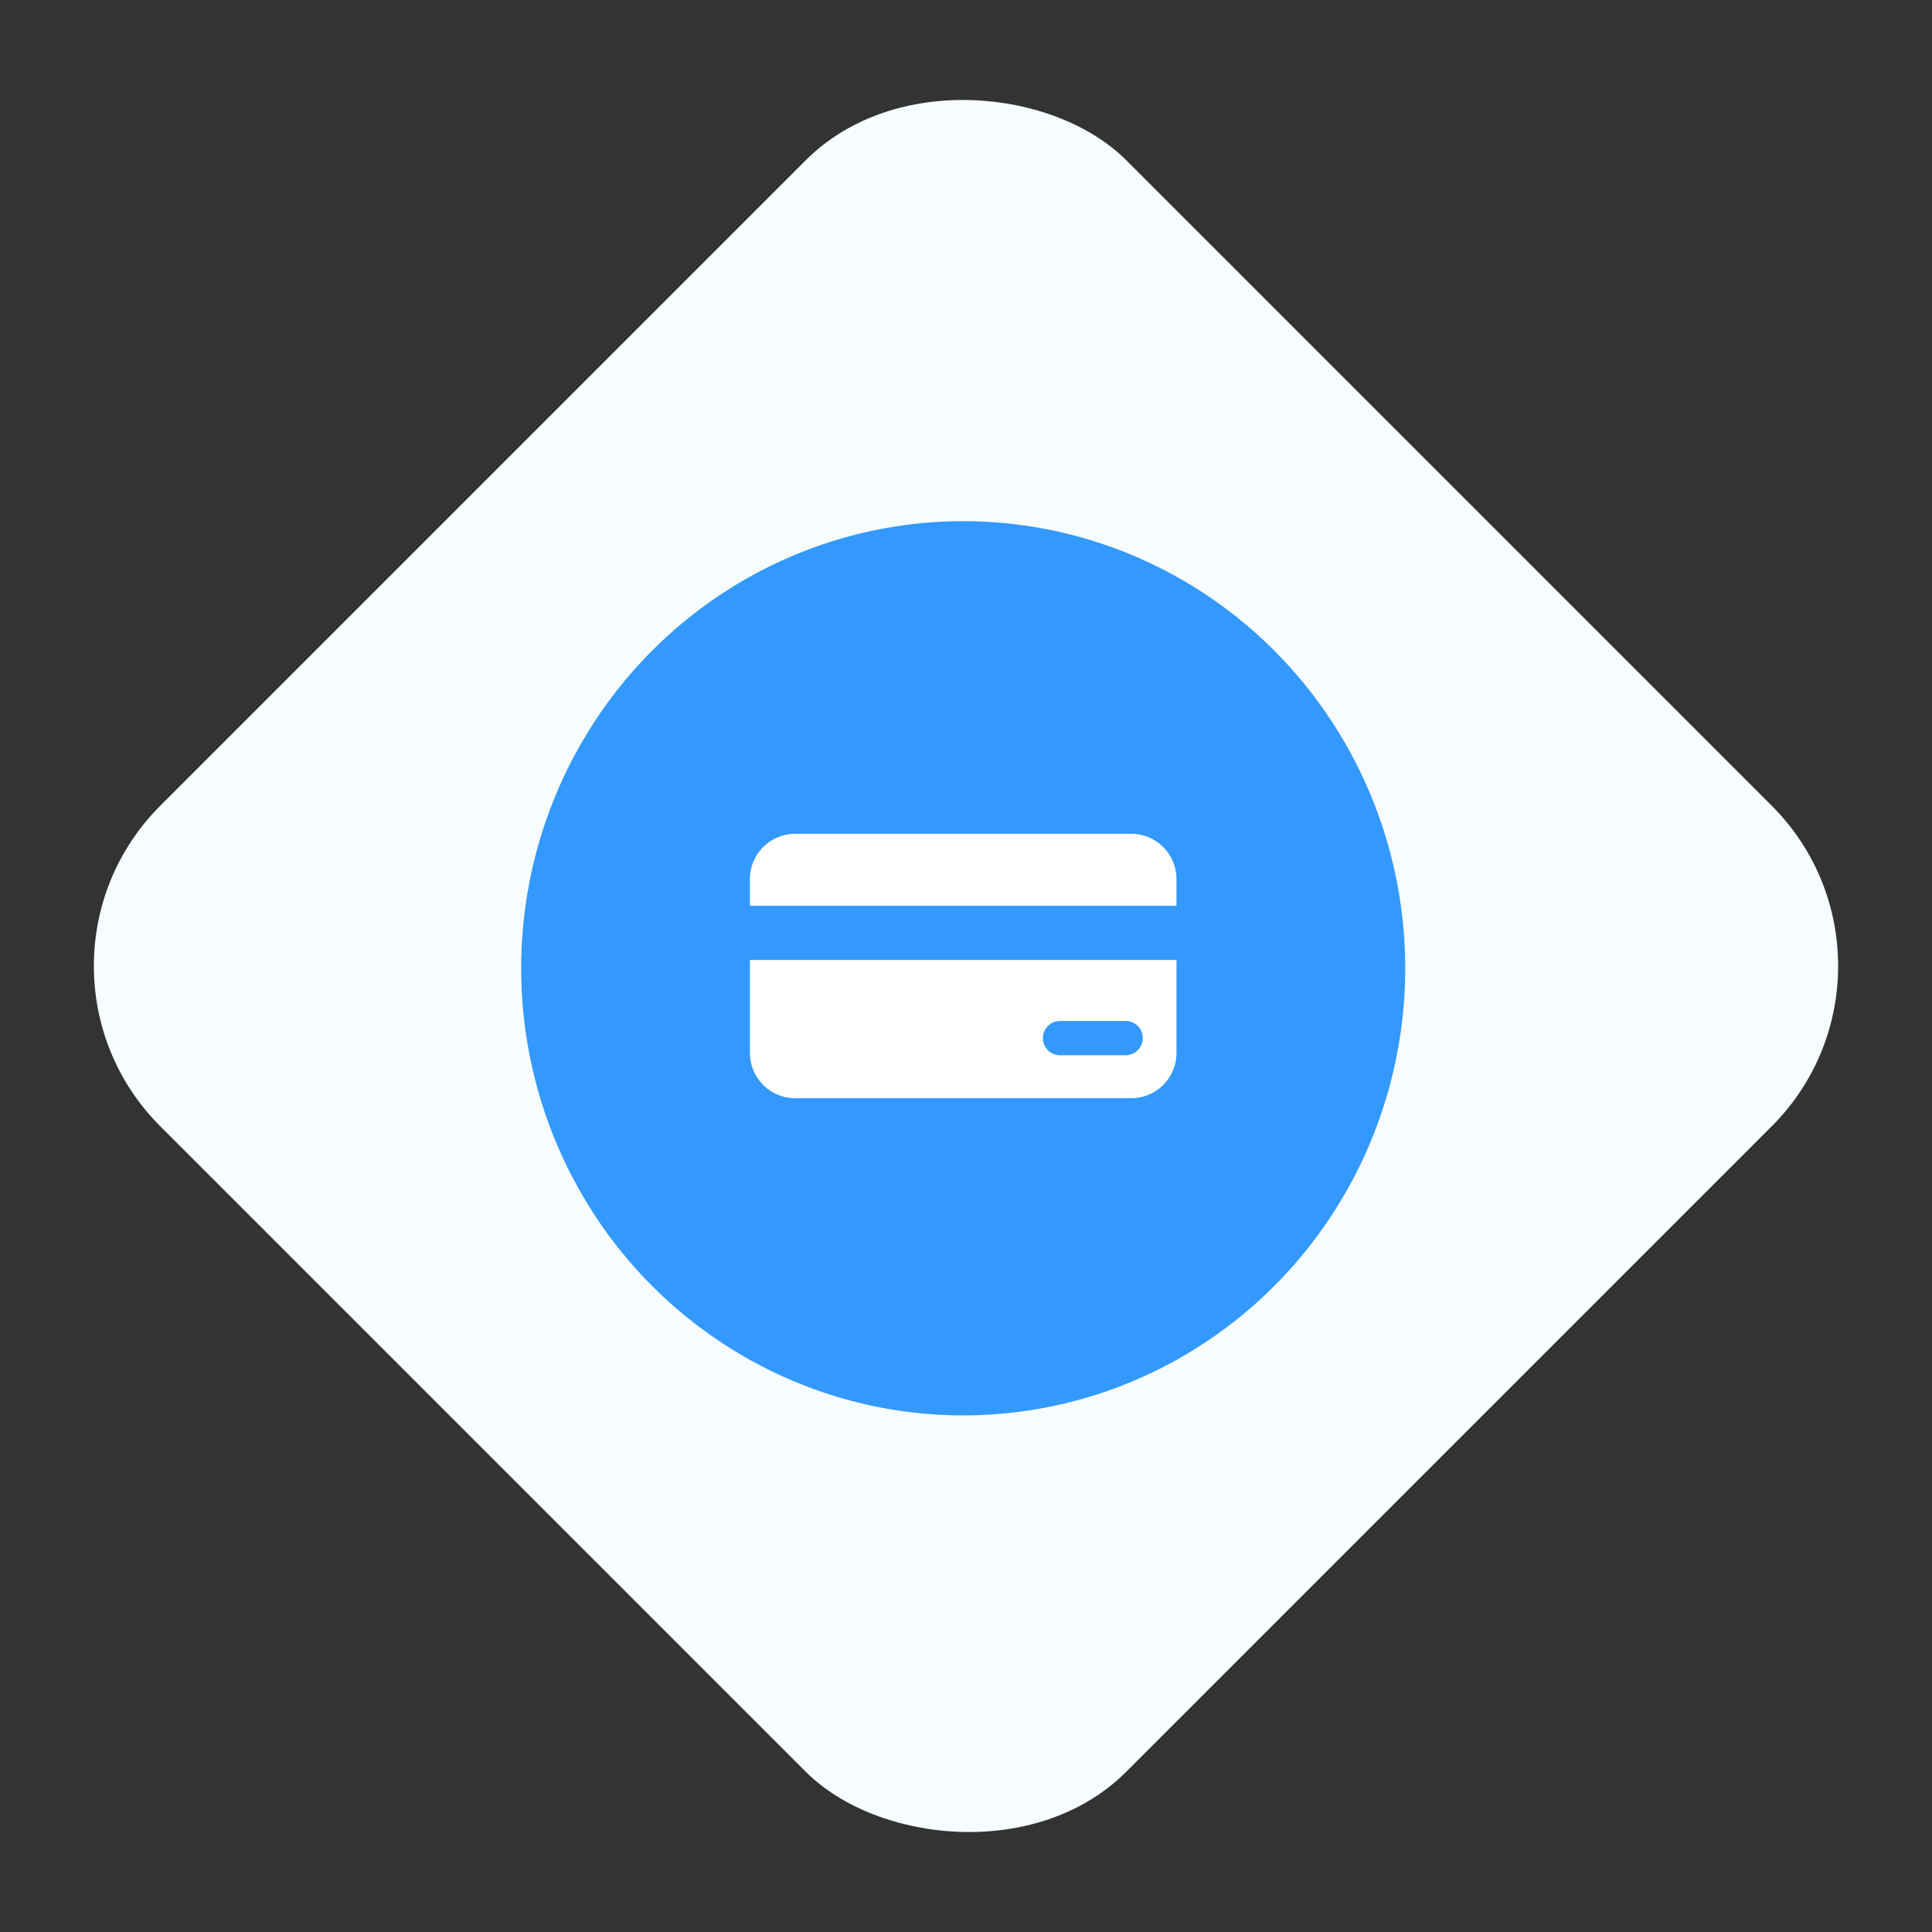 <svg xmlns="http://www.w3.org/2000/svg" width="170.52" height="170.52" viewBox="0 0 170.52 170.52">
  <rect x="0" y="0" width="170.52" height="170.52" fill="#333333" stroke="none"/>
  <g id="Group_2475" data-name="Group 2475" transform="translate(-875 -3490.5)">
    <rect id="Rectangle_1395" data-name="Rectangle 1395" width="120.576" height="120.576" rx="20" transform="translate(875 3575.76) rotate(-45)" fill="#f7fcff"/>
    <ellipse id="Ellipse_65" data-name="Ellipse 65" cx="39.013" cy="39.462" rx="39.013" ry="39.462" transform="translate(921 3536.5)" fill="#39f"/>
    <path id="Subtraction_2" data-name="Subtraction 2" d="M33.649,23.34H4a4,4,0,0,1-4-4v-8.2H37.65v8.2A4,4,0,0,1,33.649,23.34ZM27.37,16.522a1.512,1.512,0,0,0,0,3.024h5.794a1.512,1.512,0,1,0,0-3.024ZM37.65,6.354H0V4A4,4,0,0,1,4,0h29.65a4,4,0,0,1,4,4V6.353Z" transform="translate(941.188 3564.09)" fill="#fff"/>
  </g>
</svg>
